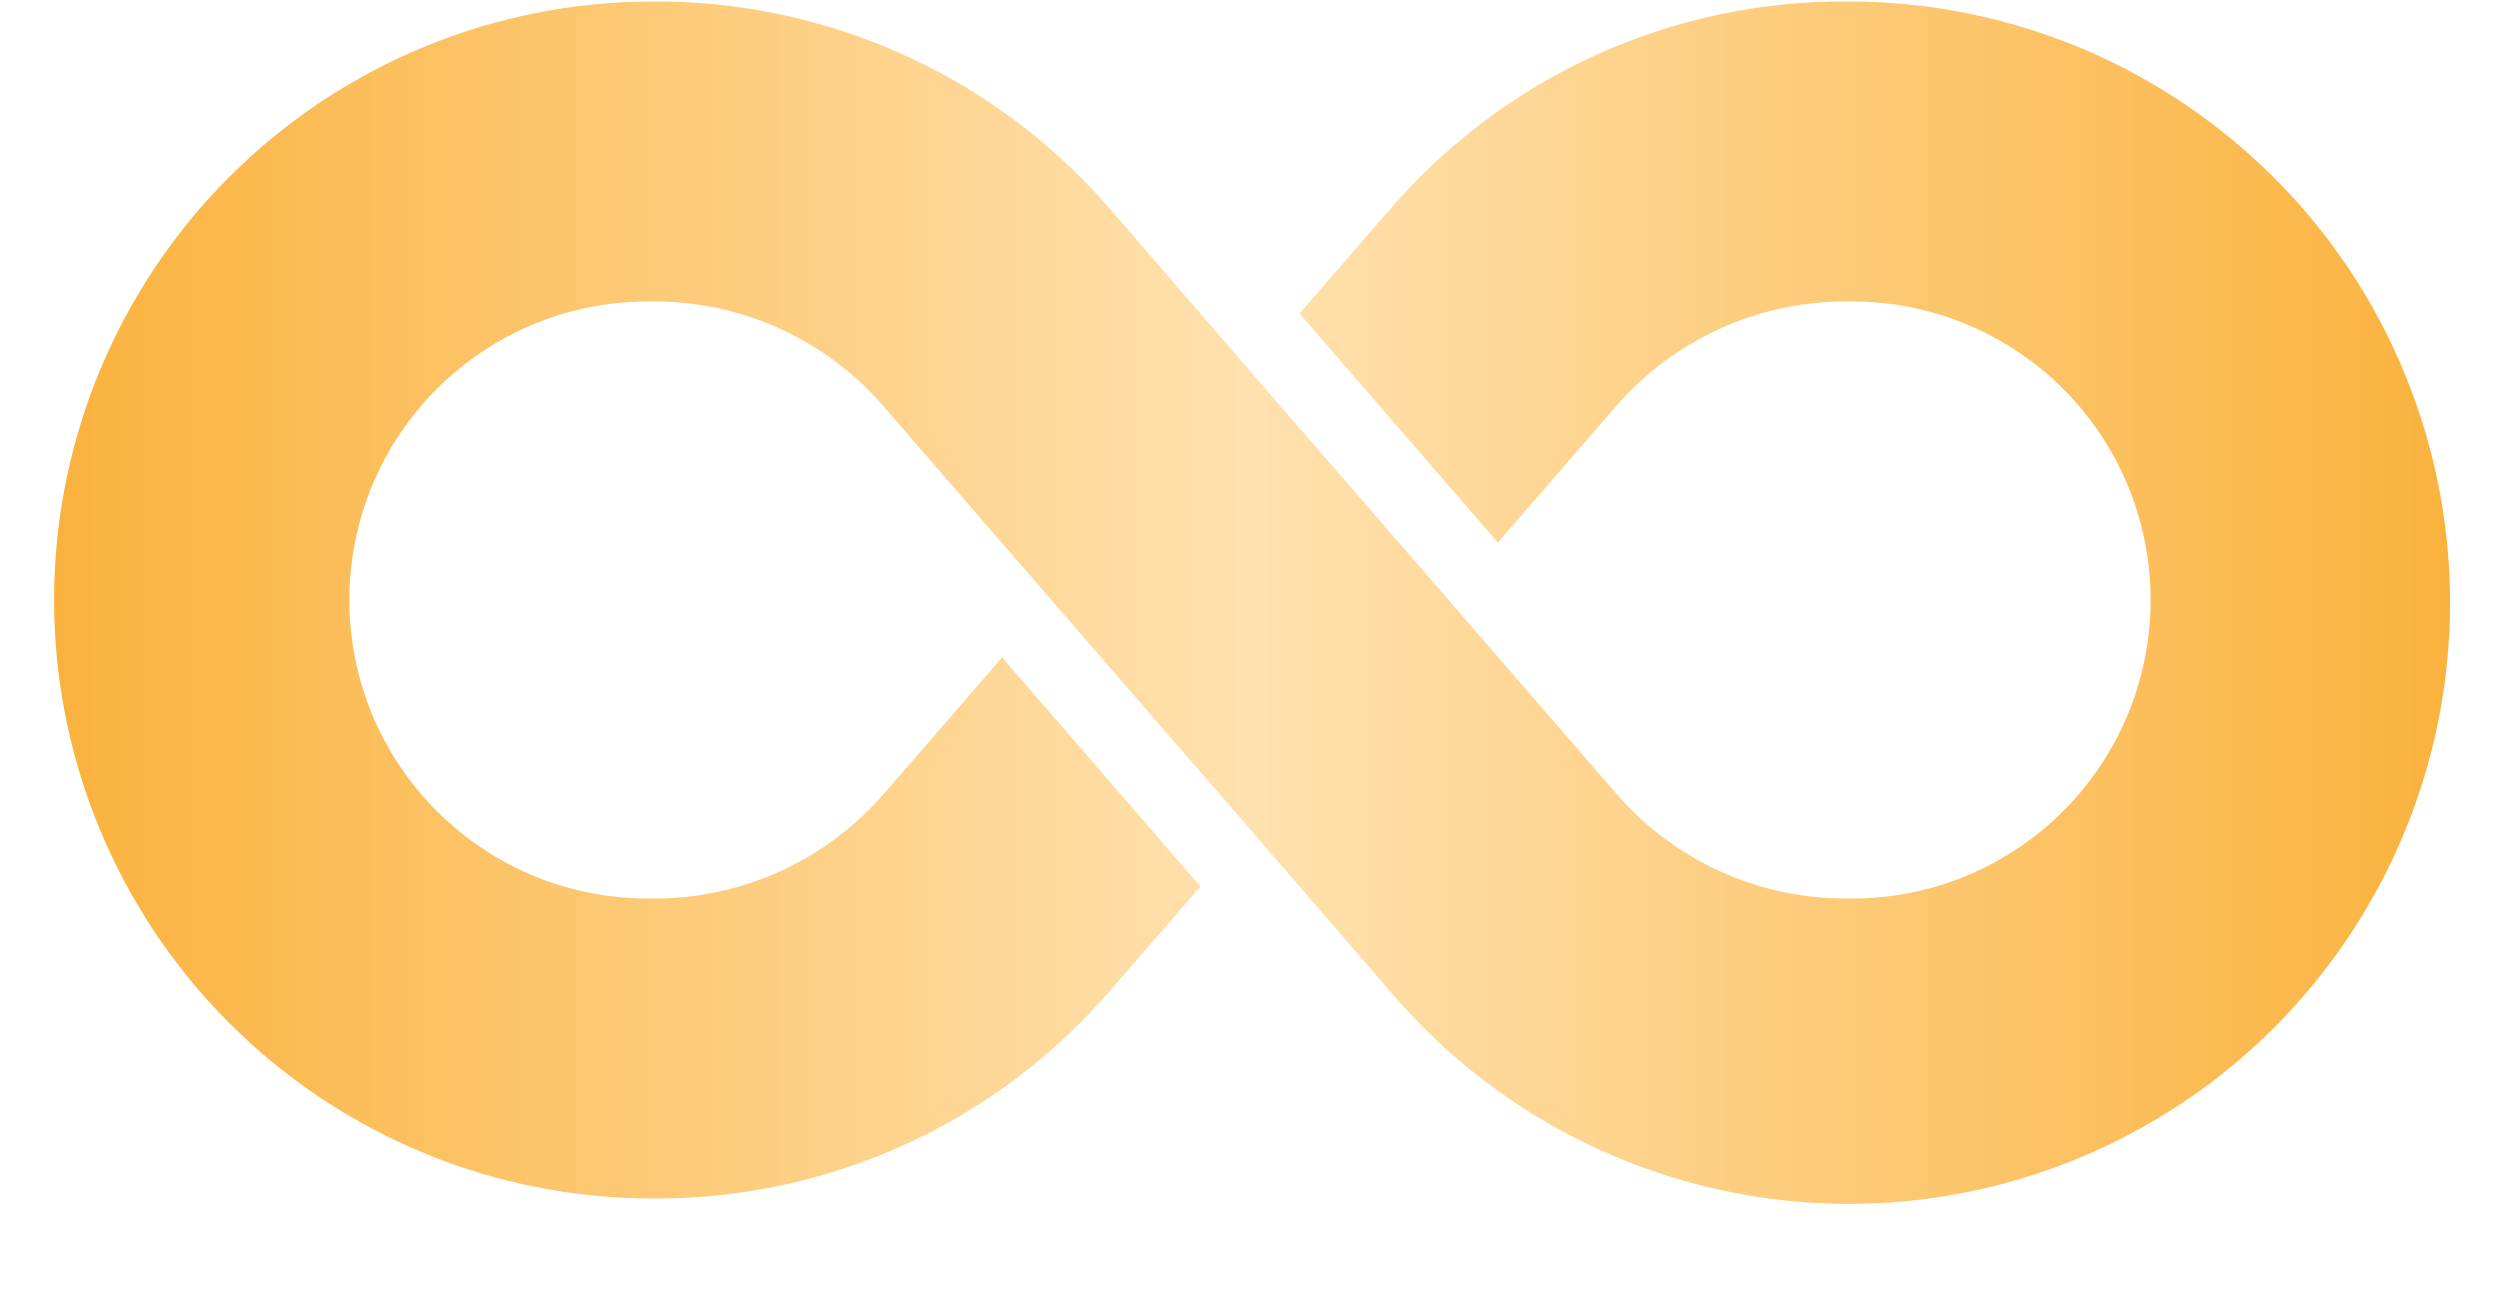 <svg xmlns="http://www.w3.org/2000/svg" width="25" height="13" viewBox="0 0 25 13" fill="none">
  <path d="M18.474 0.015C17.602 0.009 16.74 0.194 15.947 0.556C15.154 0.918 14.45 1.449 13.884 2.111L12.995 3.135L14.979 5.426L16.149 4.076C16.436 3.741 16.793 3.473 17.194 3.289C17.596 3.106 18.032 3.012 18.474 3.015C18.87 3.009 19.263 3.081 19.631 3.229C19.998 3.376 20.333 3.595 20.615 3.872C20.898 4.15 21.122 4.481 21.275 4.847C21.428 5.212 21.506 5.604 21.506 6C21.506 6.396 21.428 6.788 21.275 7.153C21.122 7.519 20.898 7.85 20.615 8.128C20.333 8.405 19.998 8.624 19.631 8.772C19.263 8.919 18.87 8.991 18.474 8.985C18.034 8.988 17.599 8.895 17.198 8.712C16.798 8.53 16.442 8.262 16.156 7.928C11.812 2.911 13.876 5.303 11.116 2.108C10.549 1.446 9.845 0.916 9.052 0.555C8.259 0.194 7.397 0.009 6.526 0.015C4.939 0.015 3.417 0.646 2.294 1.768C1.172 2.89 0.541 4.413 0.541 6C0.541 7.587 1.172 9.11 2.294 10.232C3.417 11.354 4.939 11.985 6.526 11.985C7.398 11.991 8.26 11.806 9.053 11.444C9.846 11.082 10.55 10.551 11.116 9.889L12.005 8.865L10.021 6.574L8.851 7.924C8.564 8.259 8.207 8.528 7.806 8.711C7.404 8.894 6.968 8.988 6.526 8.985C6.13 8.991 5.737 8.919 5.369 8.772C5.002 8.624 4.667 8.405 4.385 8.128C4.103 7.85 3.878 7.519 3.725 7.153C3.572 6.788 3.494 6.396 3.494 6C3.494 5.604 3.572 5.212 3.725 4.847C3.878 4.481 4.103 4.15 4.385 3.872C4.667 3.595 5.002 3.376 5.369 3.229C5.737 3.081 6.13 3.009 6.526 3.015C6.966 3.012 7.402 3.105 7.802 3.288C8.202 3.471 8.558 3.738 8.844 4.073C13.188 9.089 11.124 6.698 13.884 9.893C14.534 10.667 15.369 11.265 16.312 11.631C17.255 11.997 18.275 12.12 19.278 11.987C20.28 11.854 21.233 11.47 22.048 10.872C22.863 10.273 23.514 9.478 23.94 8.561C24.367 7.643 24.555 6.633 24.487 5.624C24.419 4.615 24.098 3.639 23.553 2.787C23.008 1.935 22.256 1.235 21.369 0.75C20.481 0.265 19.485 0.013 18.474 0.015Z" fill="url(#paint0_linear_100_6523)"/>
  <defs>
    <linearGradient id="paint0_linear_100_6523" x1="0.541" y1="6.027" x2="24.5" y2="6.027" gradientUnits="userSpaceOnUse">
      <stop stop-color="#FAB23D"/>
      <stop offset="0.5" stop-color="#FFE1AF"/>
      <stop offset="1" stop-color="#FAB23D"/>
    </linearGradient>
  </defs>
</svg>